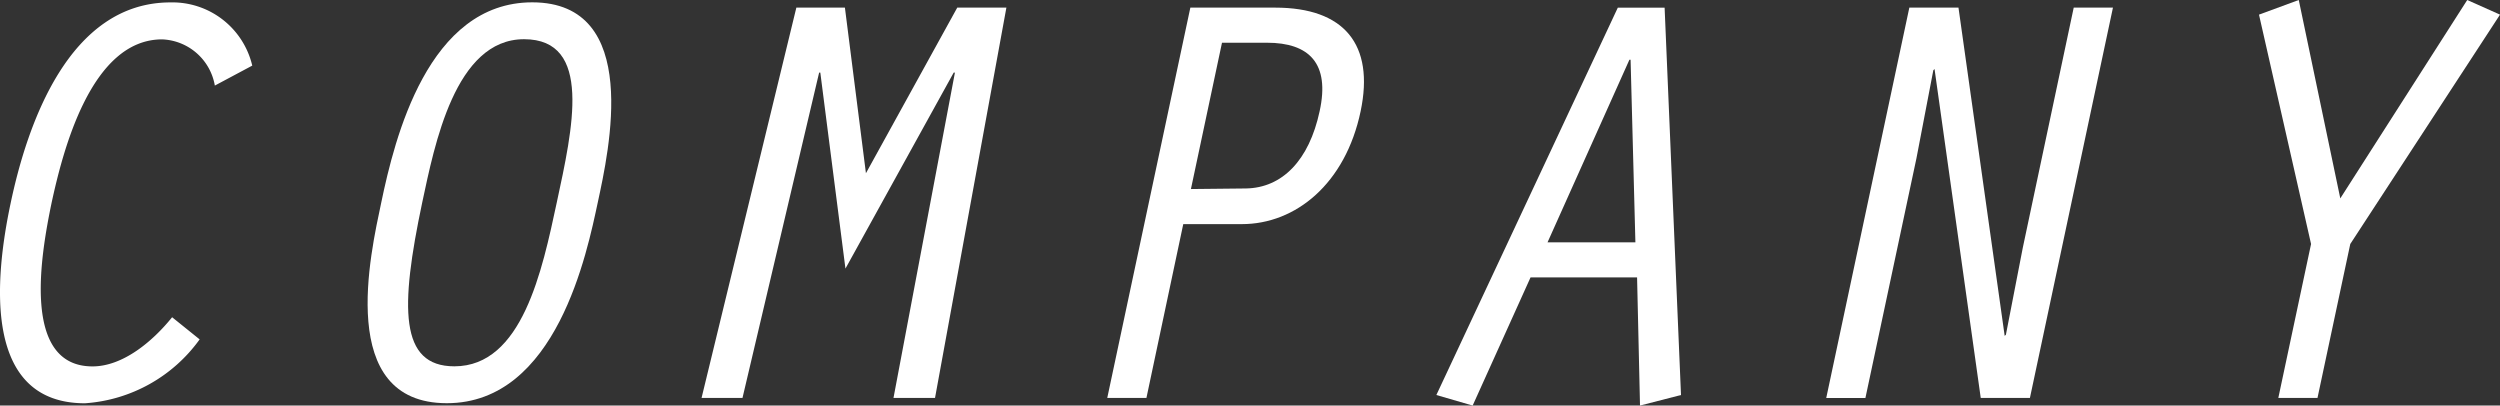 <svg height="20.312" viewBox="0 0 125.211 20.312" width="125.211" xmlns="http://www.w3.org/2000/svg"><rect x="0" y="0" width="125.211" height="20.312" fill="#333333" stroke="none"/><g fill="#fff"><path d="m522.358 486.622a7.718 7.718 0 0 1 -5.743 3.2c-5.1 0-4.543-6.156-3.722-10.026.821-3.9 2.9-10.051 8-10.051a4.108 4.108 0 0 1 4.1 3.165l-1.874 1a2.789 2.789 0 0 0 -2.639-2.314c-3.575 0-4.983 5.628-5.54 8.2-.528 2.551-1.525 8.179 2.053 8.179 1.525 0 3.018-1.259 3.986-2.463z" transform="translate(-512.359 -469.624)"/><path d="m531.421 479.765c-.528 2.463-2.053 10.053-7.561 10.053-5.569 0-3.812-7.534-3.282-10.053.672-3.226 2.344-10.024 7.561-10.024 5.508 0 3.837 7.444 3.282 10.024zm-8.792 0c-1.114 5.276-1.144 8.206 1.61 8.206 3.4 0 4.4-4.807 5.129-8.206.794-3.692 1.818-8.177-1.64-8.177s-4.483 5.306-5.099 8.177z" transform="translate(-501.482 -469.624)"/><path d="m539.545 469.849h2.461l-3.575 19.55h-2.08l3.077-16.295h-.061l-5.422 9.816-1.259-9.816h-.059l-3.839 16.296h-2.05l4.748-19.55h2.432l1.053 8.294z" transform="translate(-491.601 -469.468)"/><path d="m537.015 489.4h-1.962l4.162-19.55h4.25c3.458 0 4.98 1.845 4.279 5.188-.762 3.634-3.255 5.655-5.948 5.655h-2.936zm2.229-10.464 2.754-.029c1.818-.029 3.165-1.407 3.692-3.868.528-2.4-.528-3.431-2.637-3.431h-2.253z" transform="translate(-479.597 -469.468)"/><path d="m546.518 483.36-2.9 6.42-1.818-.528 9.088-19.4h2.344l.821 19.4-2.053.528-.147-6.42zm5.01-10.9h-.059l-4.1 9.144h4.4z" transform="translate(-469.861 -469.468)"/><path d="m553.951 469.849h2.461l2.314 16.441.061-.056.848-4.367 2.549-12.018h1.965l-4.159 19.55h-2.463l-2.314-16.473-.061.061-.848 4.423-2.553 11.99h-1.962z" transform="translate(-458.323 -469.468)"/><path d="m569.091 469.693 1.642.733-7.5 11.488-1.642 7.71h-1.962l1.64-7.71-2.608-11.488 1.992-.733 2.08 9.936z" transform="translate(-445.521 -469.693)"/></g></svg>